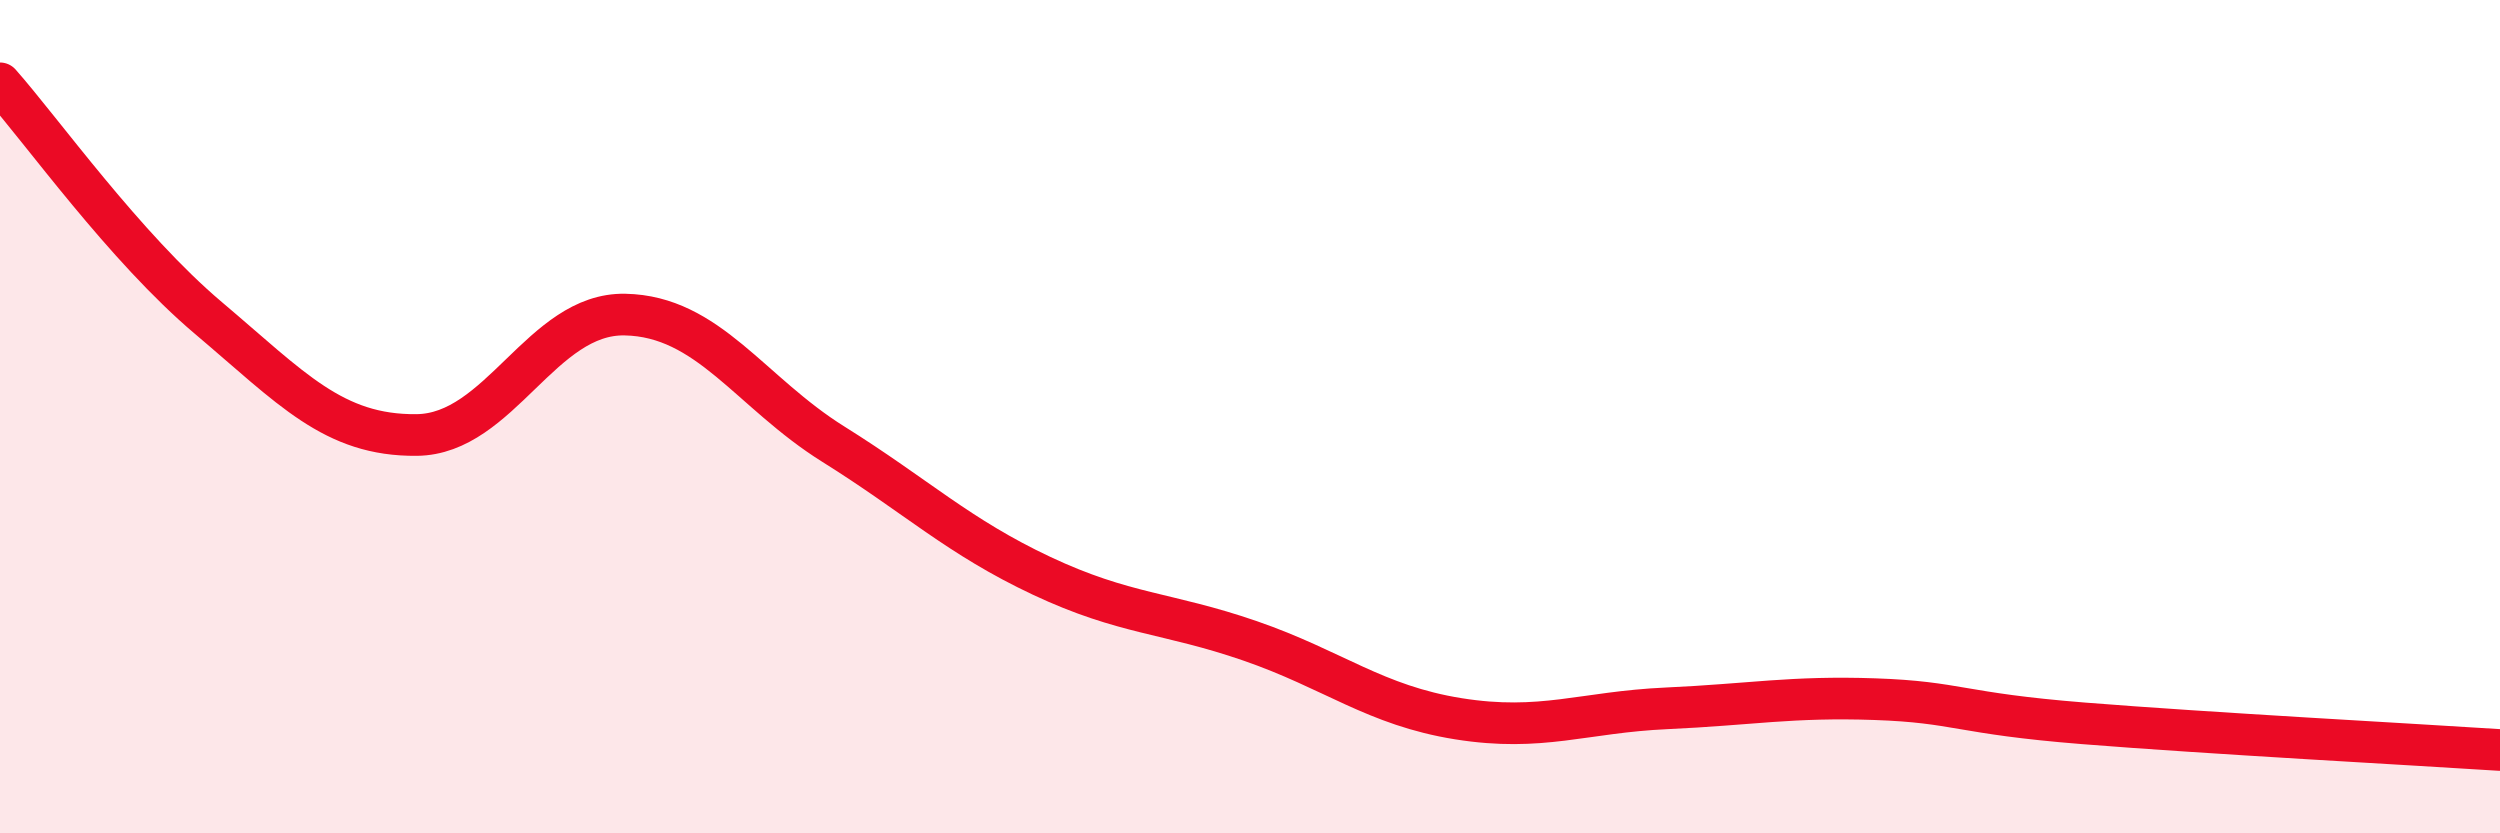 
    <svg width="60" height="20" viewBox="0 0 60 20" xmlns="http://www.w3.org/2000/svg">
      <path
        d="M 0,2 C 1,3.13 3,5.94 5,7.63 C 7,9.32 8,10.46 10,10.44 C 12,10.42 13,7.51 15,7.55 C 17,7.59 18,9.41 20,10.66 C 22,11.91 23,12.88 25,13.82 C 27,14.76 28,14.69 30,15.38 C 32,16.07 33,16.93 35,17.25 C 37,17.57 38,17.09 40,17 C 42,16.91 43,16.71 45,16.78 C 47,16.85 47,17.12 50,17.36 C 53,17.6 58,17.87 60,18L60 20L0 20Z"
        fill="#EB0A25"
        opacity="0.1"
        stroke-linecap="round"
        stroke-linejoin="round"
      />
      <path
        d="M 0,2 C 1,3.13 3,5.94 5,7.63 C 7,9.32 8,10.46 10,10.44 C 12,10.42 13,7.51 15,7.55 C 17,7.59 18,9.41 20,10.66 C 22,11.91 23,12.88 25,13.82 C 27,14.76 28,14.69 30,15.38 C 32,16.07 33,16.93 35,17.25 C 37,17.57 38,17.09 40,17 C 42,16.91 43,16.71 45,16.78 C 47,16.85 47,17.12 50,17.36 C 53,17.6 58,17.87 60,18"
        stroke="#EB0A25"
        stroke-width="1"
        fill="none"
        stroke-linecap="round"
        stroke-linejoin="round"
      />
    </svg>
  